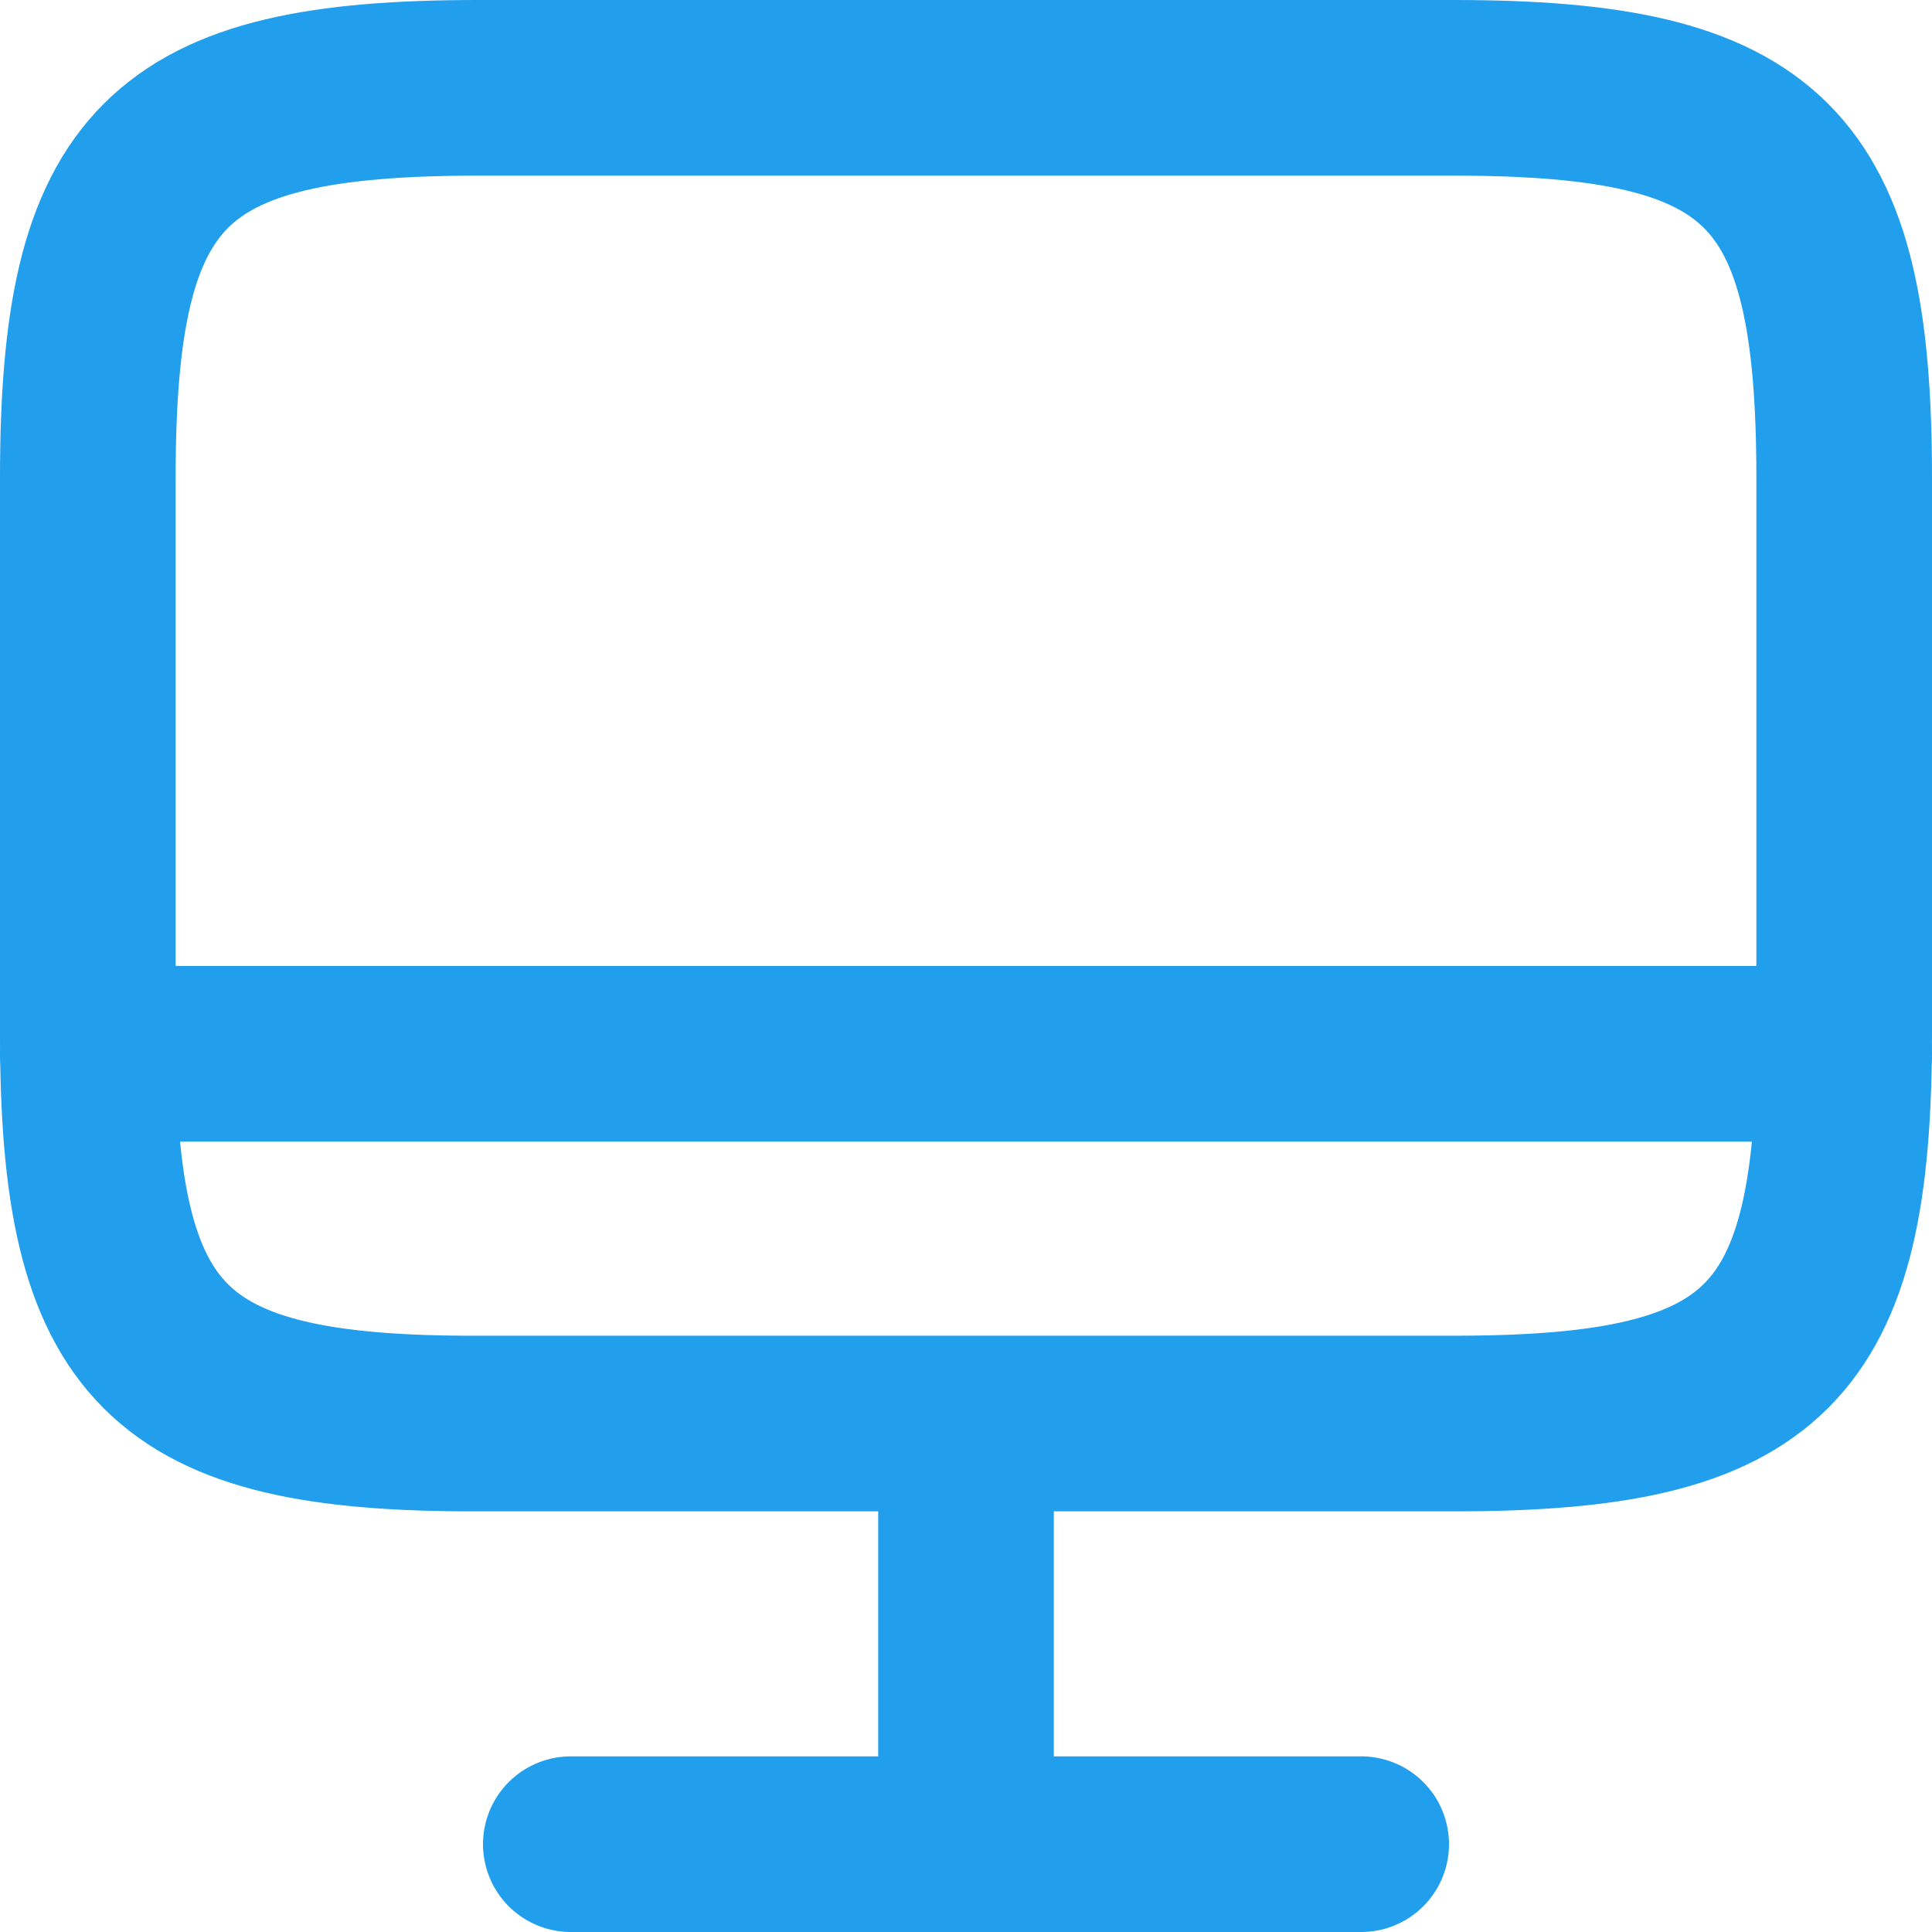 <svg viewBox="0 0 22 22" fill="none" xmlns="http://www.w3.org/2000/svg">
	<path d="M5.44 1H16.55C20.11 1 21 1.89 21 5.44V11.77C21 15.33 20.11 16.21 16.56 16.21H5.44C1.89 16.22 1 15.33 1 11.78V5.44C1 1.89 1.89 1 5.44 1Z" stroke="#219fed" stroke-width="2" stroke-linecap="round" stroke-linejoin="round"/>
	<path d="M11 16.22V21" stroke="#219fed" stroke-width="2" stroke-linecap="round" stroke-linejoin="round"/>
	<path d="M1 12H21" stroke="#219fed" stroke-width="2" stroke-linecap="round" stroke-linejoin="round"/>
	<path d="M6.5 21H15.5" stroke="#219fed" stroke-width="2" stroke-linecap="round" stroke-linejoin="round"/>
</svg>